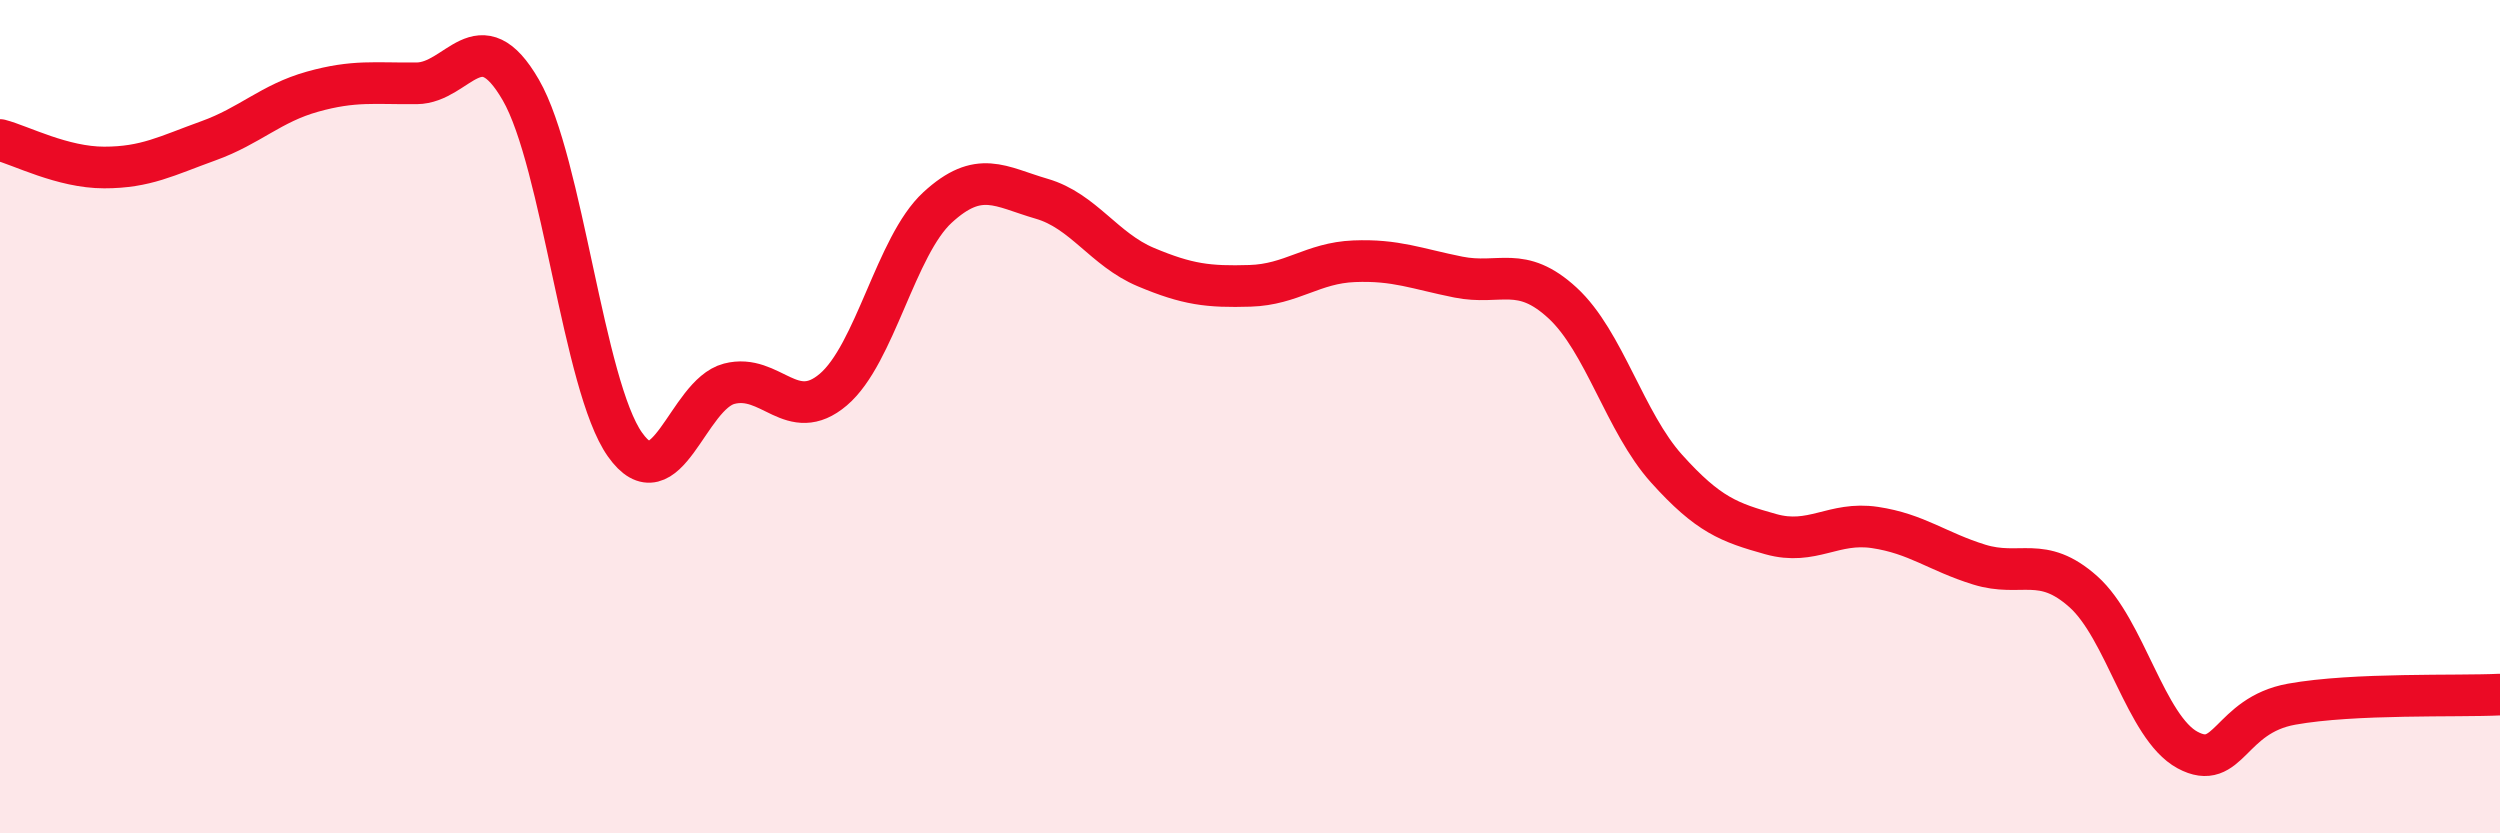 
    <svg width="60" height="20" viewBox="0 0 60 20" xmlns="http://www.w3.org/2000/svg">
      <path
        d="M 0,3.36 C 0.5,3.49 1.5,4.02 2.5,4.02 C 3.5,4.02 4,3.74 5,3.38 C 6,3.02 6.5,2.48 7.5,2.2 C 8.5,1.92 9,2.01 10,2 C 11,1.99 11.5,0.43 12.5,2.16 C 13.5,3.89 14,9.26 15,10.67 C 16,12.08 16.5,9.47 17.5,9.21 C 18.5,8.95 19,10.2 20,9.35 C 21,8.5 21.5,5.9 22.5,4.98 C 23.5,4.06 24,4.48 25,4.77 C 26,5.06 26.5,5.99 27.5,6.41 C 28.5,6.83 29,6.89 30,6.86 C 31,6.83 31.5,6.31 32.5,6.27 C 33.5,6.23 34,6.45 35,6.65 C 36,6.85 36.5,6.35 37.5,7.27 C 38.5,8.19 39,10.14 40,11.25 C 41,12.36 41.5,12.54 42.5,12.82 C 43.5,13.1 44,12.51 45,12.66 C 46,12.81 46.5,13.24 47.5,13.55 C 48.5,13.86 49,13.31 50,14.2 C 51,15.09 51.5,17.46 52.5,18 C 53.5,18.54 53.5,17.17 55,16.9 C 56.5,16.63 59,16.72 60,16.67L60 20L0 20Z"
        fill="#EB0A25"
        opacity="0.1"
        stroke-linecap="round"
        stroke-linejoin="round"
      />
      <path
        d="M 0,3.36 C 0.5,3.49 1.5,4.02 2.5,4.02 C 3.5,4.02 4,3.74 5,3.38 C 6,3.02 6.5,2.48 7.5,2.2 C 8.5,1.92 9,2.01 10,2 C 11,1.99 11.5,0.43 12.5,2.16 C 13.5,3.89 14,9.26 15,10.67 C 16,12.08 16.5,9.47 17.5,9.21 C 18.5,8.95 19,10.2 20,9.35 C 21,8.5 21.5,5.9 22.5,4.98 C 23.5,4.06 24,4.48 25,4.77 C 26,5.06 26.5,5.99 27.5,6.41 C 28.5,6.83 29,6.89 30,6.86 C 31,6.83 31.5,6.31 32.5,6.27 C 33.5,6.23 34,6.45 35,6.65 C 36,6.85 36.5,6.35 37.5,7.27 C 38.5,8.19 39,10.14 40,11.25 C 41,12.36 41.5,12.54 42.5,12.82 C 43.5,13.1 44,12.51 45,12.66 C 46,12.81 46.5,13.24 47.5,13.55 C 48.5,13.86 49,13.31 50,14.2 C 51,15.09 51.5,17.46 52.5,18 C 53.5,18.54 53.5,17.17 55,16.9 C 56.5,16.63 59,16.72 60,16.67"
        stroke="#EB0A25"
        stroke-width="1"
        fill="none"
        stroke-linecap="round"
        stroke-linejoin="round"
      />
    </svg>
  